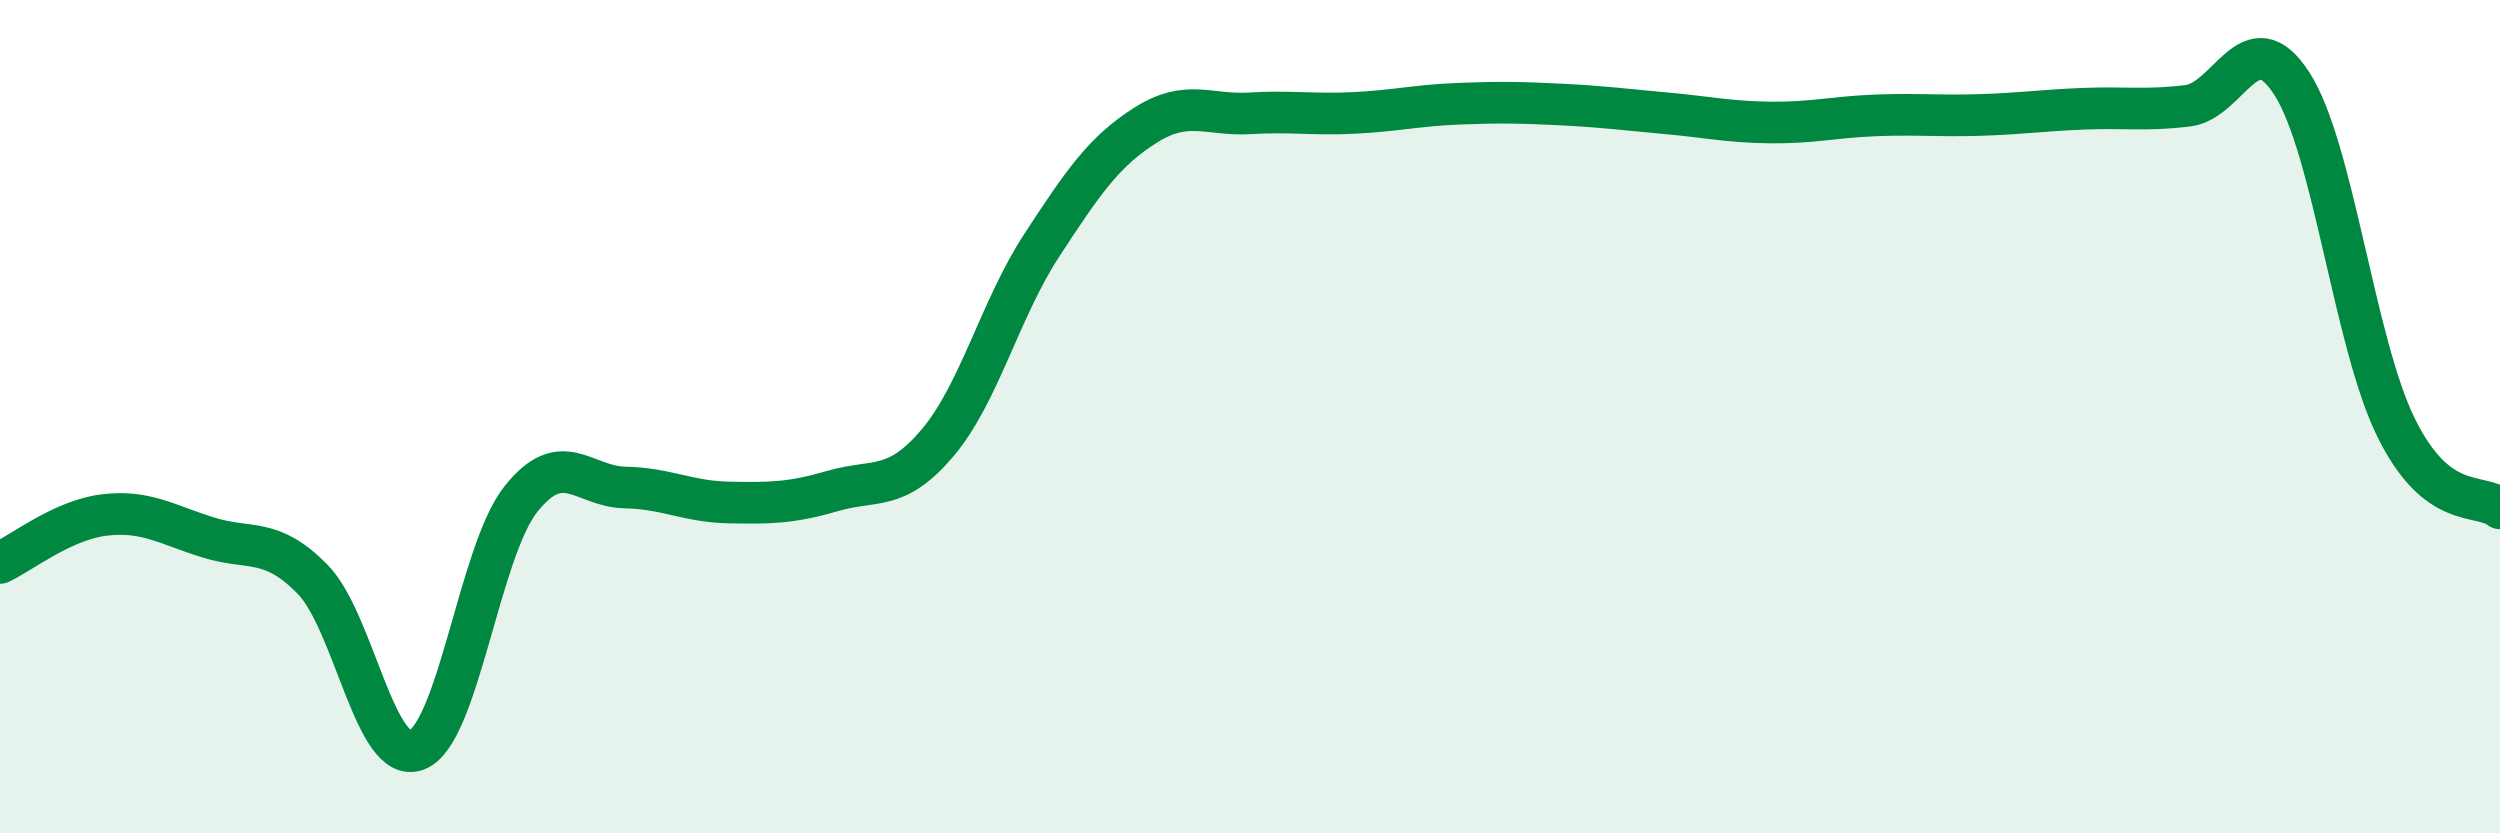 
    <svg width="60" height="20" viewBox="0 0 60 20" xmlns="http://www.w3.org/2000/svg">
      <path
        d="M 0,13.51 C 0.5,13.28 1.5,12.48 2.5,12.36 C 3.5,12.24 4,12.59 5,12.9 C 6,13.21 6.5,12.88 7.5,13.9 C 8.5,14.92 9,18.38 10,18 C 11,17.62 11.5,13.24 12.5,11.98 C 13.5,10.72 14,11.68 15,11.7 C 16,11.72 16.5,12.04 17.5,12.06 C 18.5,12.08 19,12.07 20,11.78 C 21,11.49 21.5,11.81 22.5,10.63 C 23.5,9.45 24,7.42 25,5.89 C 26,4.36 26.5,3.63 27.5,3 C 28.5,2.37 29,2.78 30,2.72 C 31,2.66 31.5,2.76 32.5,2.71 C 33.5,2.66 34,2.53 35,2.49 C 36,2.45 36.5,2.46 37.5,2.51 C 38.5,2.56 39,2.63 40,2.72 C 41,2.81 41.5,2.93 42.5,2.94 C 43.5,2.95 44,2.81 45,2.77 C 46,2.73 46.5,2.79 47.5,2.76 C 48.5,2.73 49,2.65 50,2.61 C 51,2.57 51.5,2.66 52.5,2.54 C 53.5,2.42 54,0.46 55,2 C 56,3.54 56.5,8.21 57.5,10.25 C 58.5,12.29 59.5,11.81 60,12.2L60 20L0 20Z"
        fill="#008740"
        opacity="0.1"
        stroke-linecap="round"
        stroke-linejoin="round"
      />
      <path
        d="M 0,13.51 C 0.5,13.28 1.5,12.48 2.5,12.36 C 3.5,12.24 4,12.59 5,12.9 C 6,13.21 6.5,12.88 7.5,13.9 C 8.5,14.92 9,18.38 10,18 C 11,17.62 11.5,13.24 12.5,11.98 C 13.5,10.72 14,11.68 15,11.7 C 16,11.72 16.5,12.04 17.5,12.06 C 18.5,12.08 19,12.07 20,11.78 C 21,11.49 21.5,11.81 22.5,10.63 C 23.5,9.45 24,7.42 25,5.89 C 26,4.36 26.5,3.63 27.5,3 C 28.5,2.37 29,2.78 30,2.72 C 31,2.66 31.5,2.76 32.5,2.71 C 33.5,2.66 34,2.53 35,2.49 C 36,2.45 36.5,2.46 37.5,2.51 C 38.5,2.56 39,2.63 40,2.72 C 41,2.81 41.5,2.93 42.5,2.94 C 43.5,2.95 44,2.81 45,2.77 C 46,2.73 46.5,2.79 47.5,2.76 C 48.5,2.73 49,2.65 50,2.61 C 51,2.57 51.5,2.66 52.5,2.54 C 53.5,2.42 54,0.46 55,2 C 56,3.54 56.5,8.21 57.5,10.25 C 58.5,12.29 59.5,11.81 60,12.2"
        stroke="#008740"
        stroke-width="1"
        fill="none"
        stroke-linecap="round"
        stroke-linejoin="round"
      />
    </svg>
  